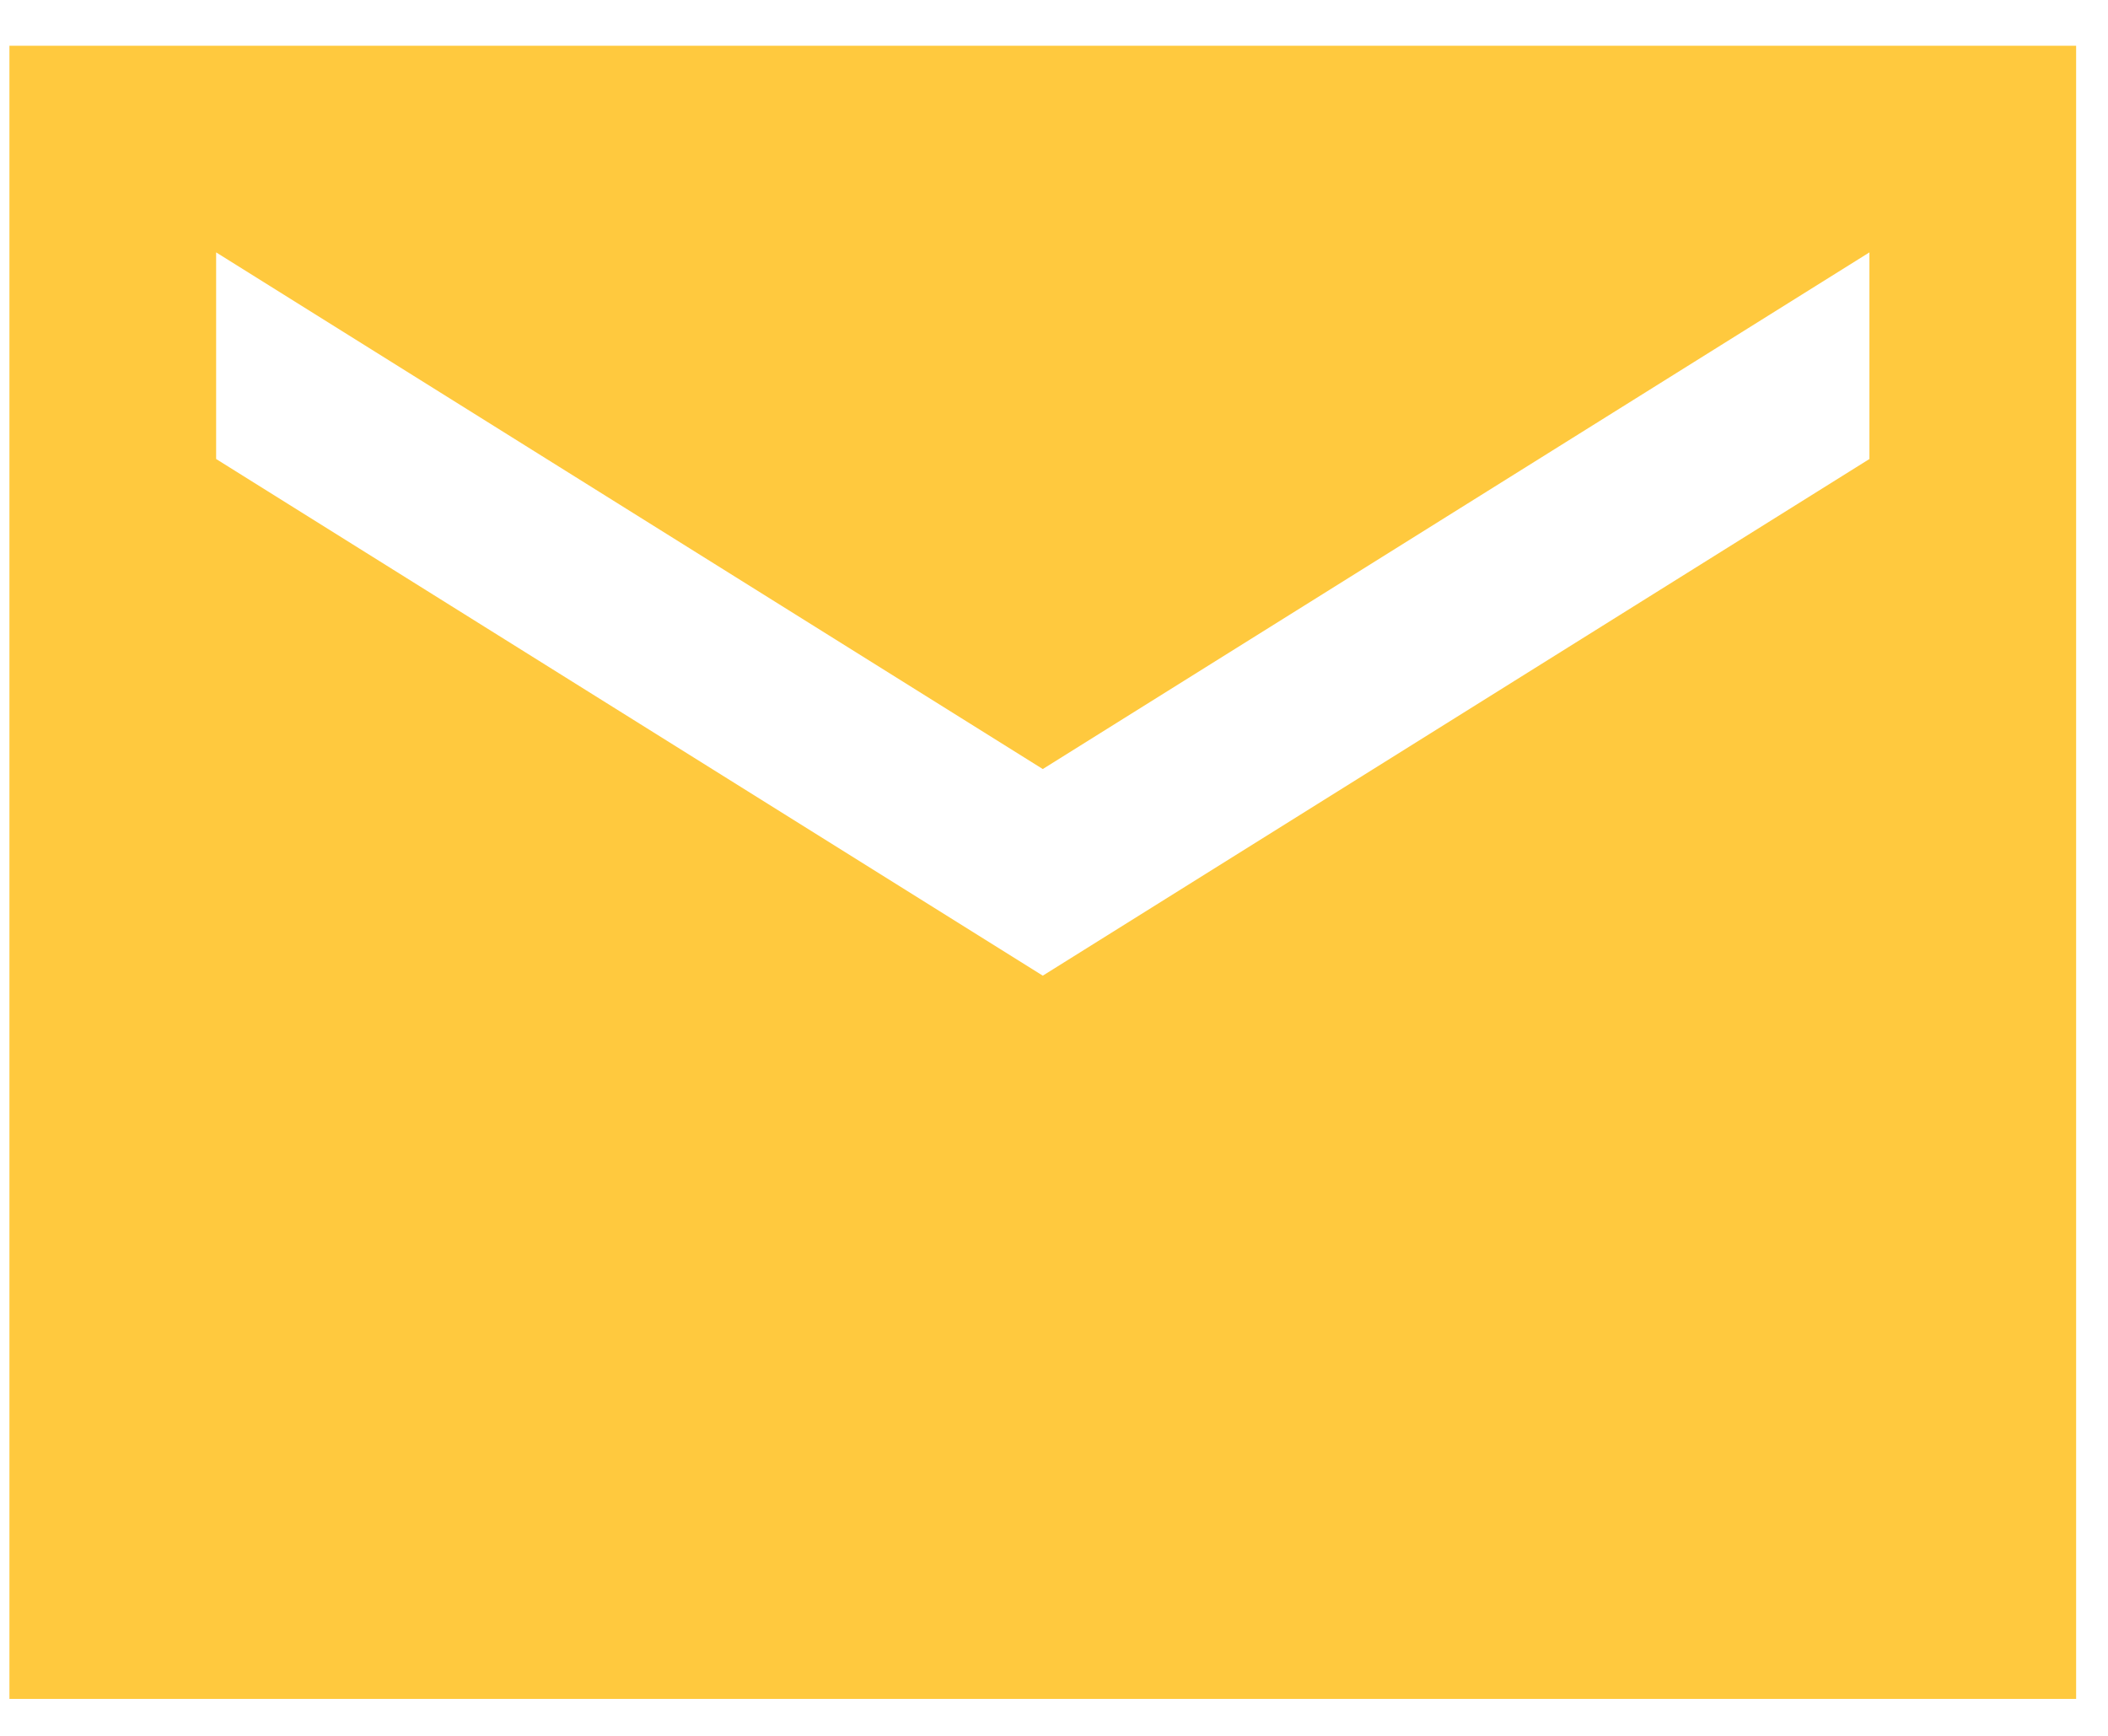 <svg width="34" height="28" viewBox="0 0 34 28" fill="none" xmlns="http://www.w3.org/2000/svg">
<path d="M33.486 0.738H0.152V27.404H33.486V0.738ZM30.152 7.404L16.819 15.738L3.486 7.404V4.071L16.819 12.405L30.152 4.071V7.404Z" fill="#FFC93E"/>
</svg>
